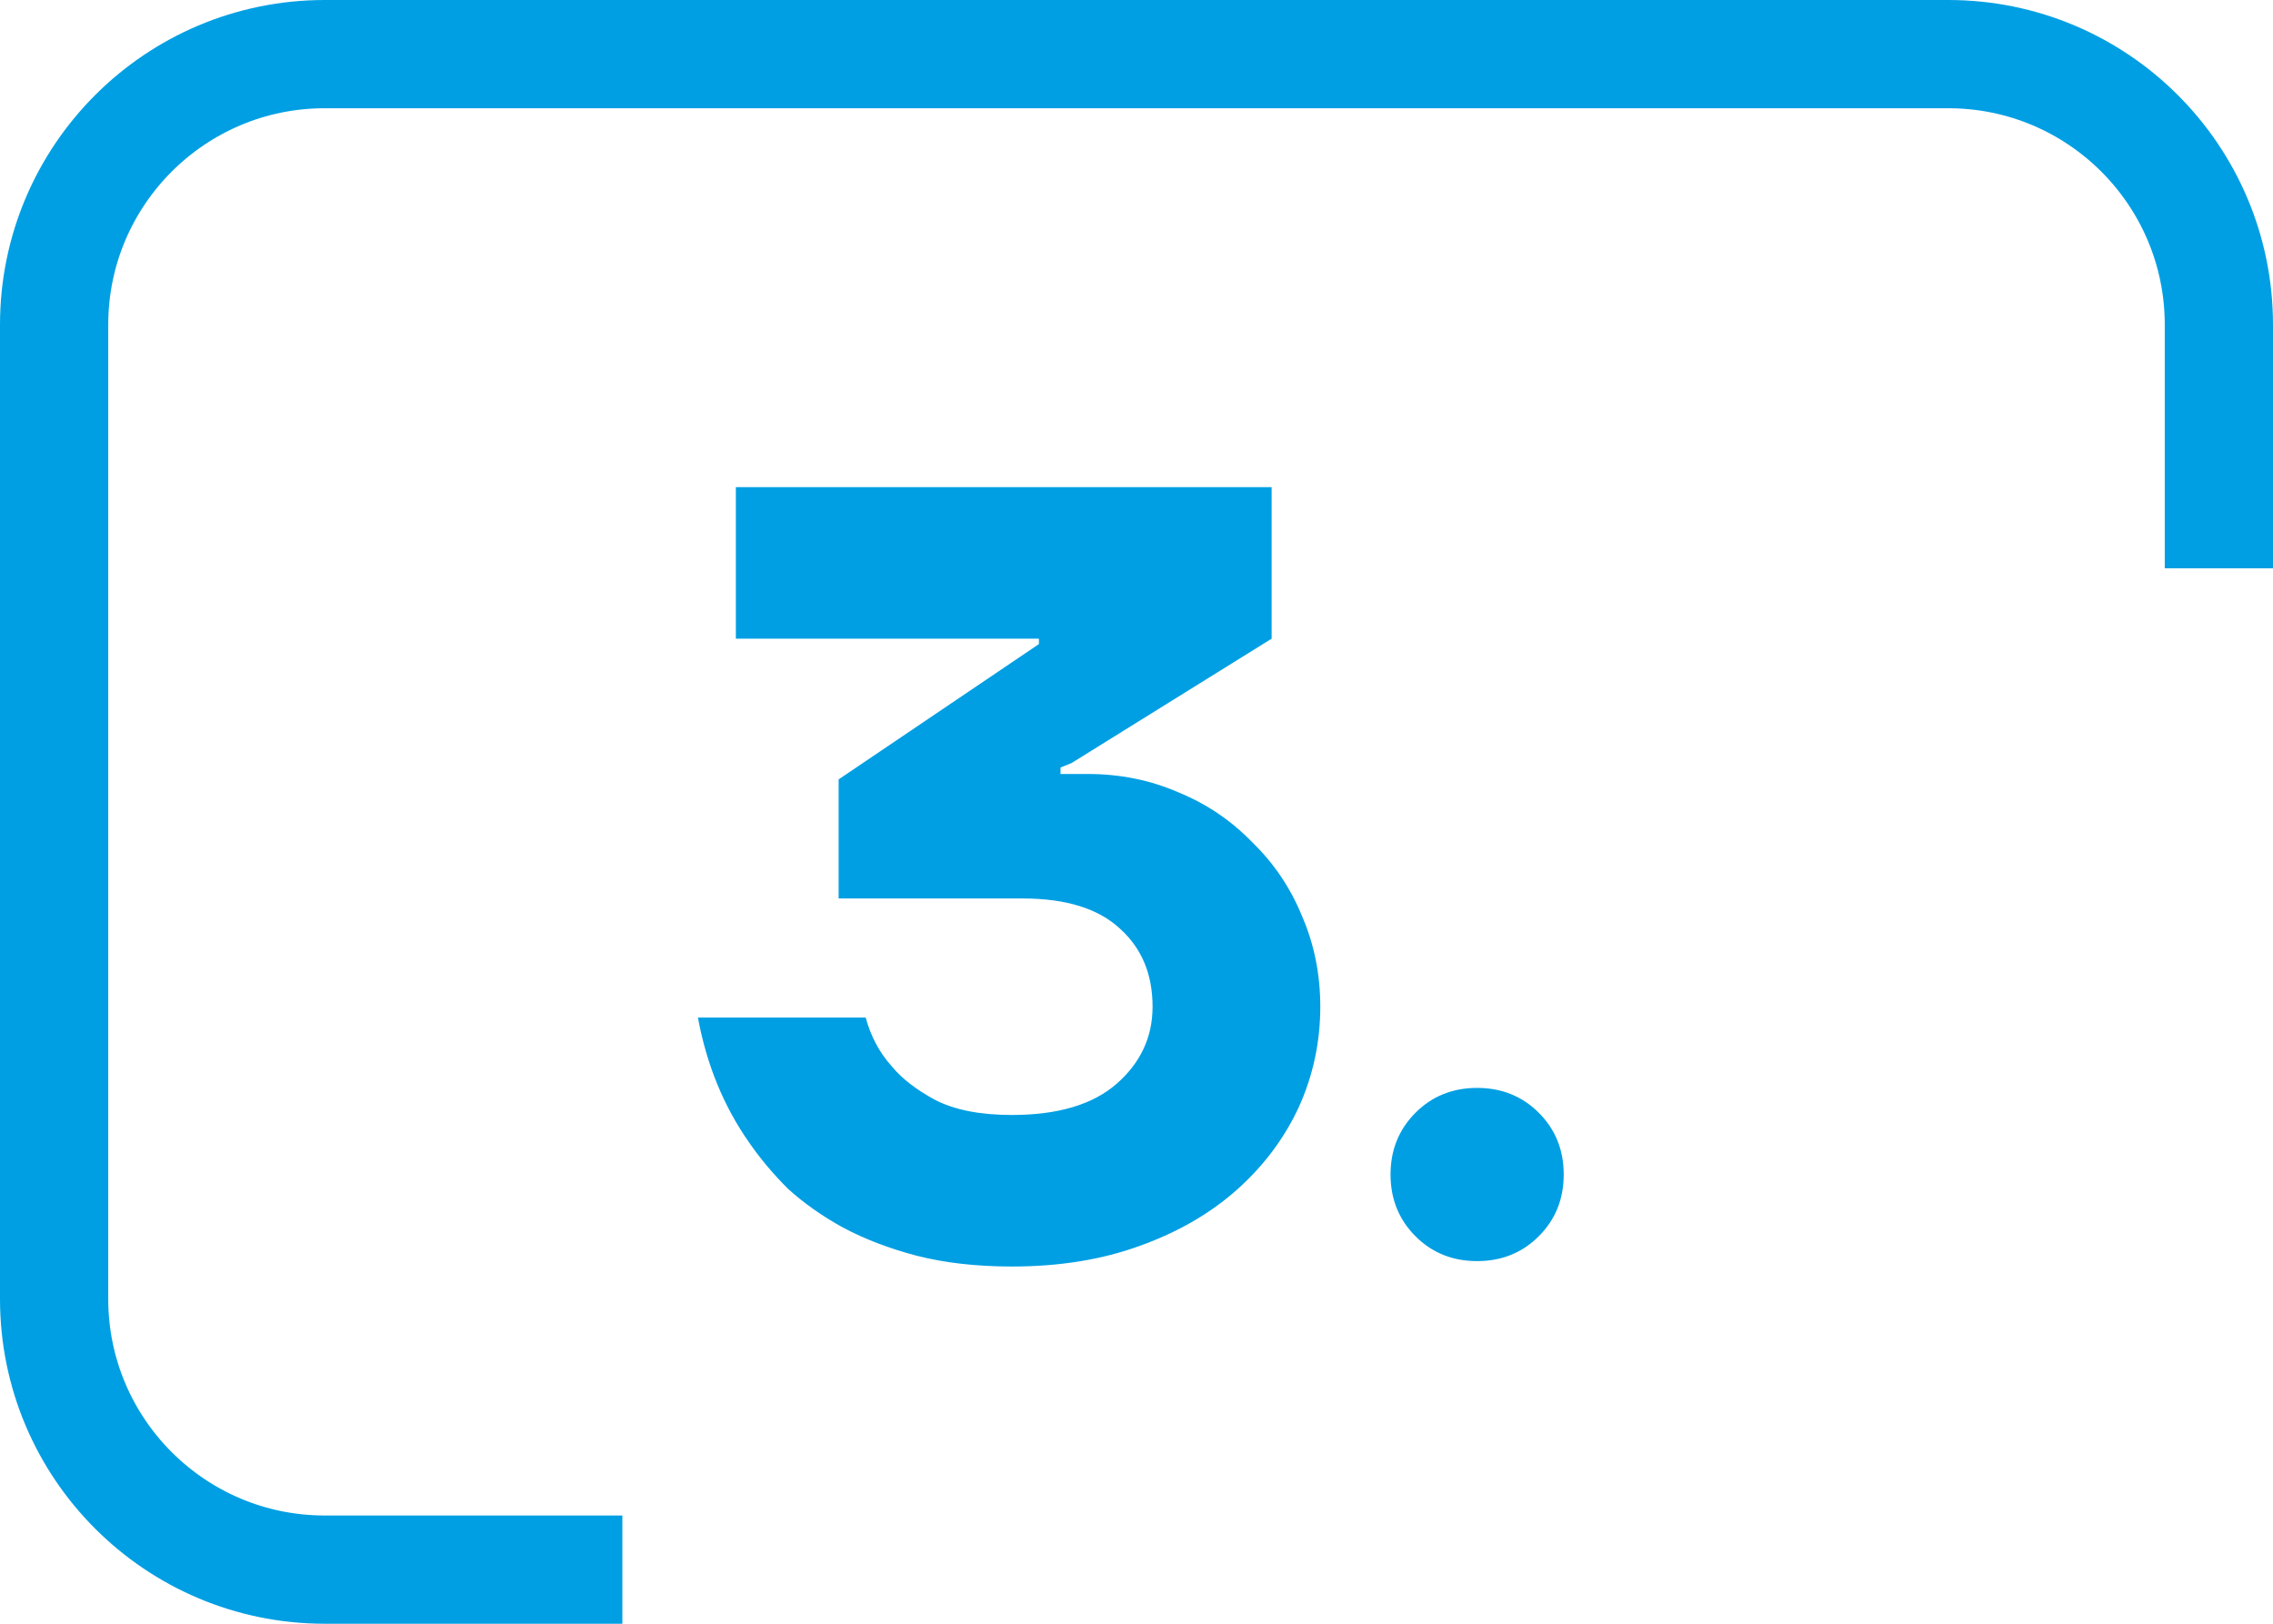 <svg width="42" height="30" viewBox="0 0 42 30" fill="none" xmlns="http://www.w3.org/2000/svg">
<path d="M11.5 29H6C3.239 29 1 26.761 1 24V6C1 3.239 3.239 1 6 1H36C38.761 1 41 3.239 41 6V10.5" stroke="#009FE3" stroke-width="2"/>
<path d="M18.697 23.4C18.043 23.4 17.456 23.333 16.936 23.2C16.43 23.067 15.976 22.893 15.576 22.68C15.19 22.467 14.85 22.227 14.556 21.96C14.277 21.68 14.037 21.393 13.836 21.1C13.37 20.433 13.056 19.667 12.896 18.8H15.996C16.09 19.147 16.25 19.447 16.477 19.7C16.663 19.927 16.93 20.133 17.276 20.32C17.637 20.507 18.11 20.6 18.697 20.6C19.55 20.6 20.197 20.407 20.637 20.02C21.076 19.633 21.297 19.16 21.297 18.6C21.297 18 21.096 17.52 20.697 17.16C20.297 16.787 19.697 16.6 18.896 16.6H15.496V14.4L19.197 11.9V11.8H13.597V9H23.497V11.8L19.797 14.1L19.596 14.18V14.3H20.096C20.697 14.3 21.256 14.413 21.776 14.64C22.297 14.853 22.75 15.16 23.137 15.56C23.537 15.947 23.843 16.4 24.056 16.92C24.283 17.44 24.396 18 24.396 18.6C24.396 19.253 24.263 19.873 23.997 20.46C23.73 21.033 23.35 21.54 22.857 21.98C22.363 22.42 21.763 22.767 21.056 23.02C20.363 23.273 19.576 23.4 18.697 23.4ZM27.294 23.3C26.841 23.3 26.461 23.147 26.154 22.84C25.848 22.533 25.694 22.153 25.694 21.7C25.694 21.247 25.848 20.867 26.154 20.56C26.461 20.253 26.841 20.1 27.294 20.1C27.747 20.1 28.128 20.253 28.434 20.56C28.741 20.867 28.894 21.247 28.894 21.7C28.894 22.153 28.741 22.533 28.434 22.84C28.128 23.147 27.747 23.3 27.294 23.3Z" fill="#009FE3"/>
</svg>
